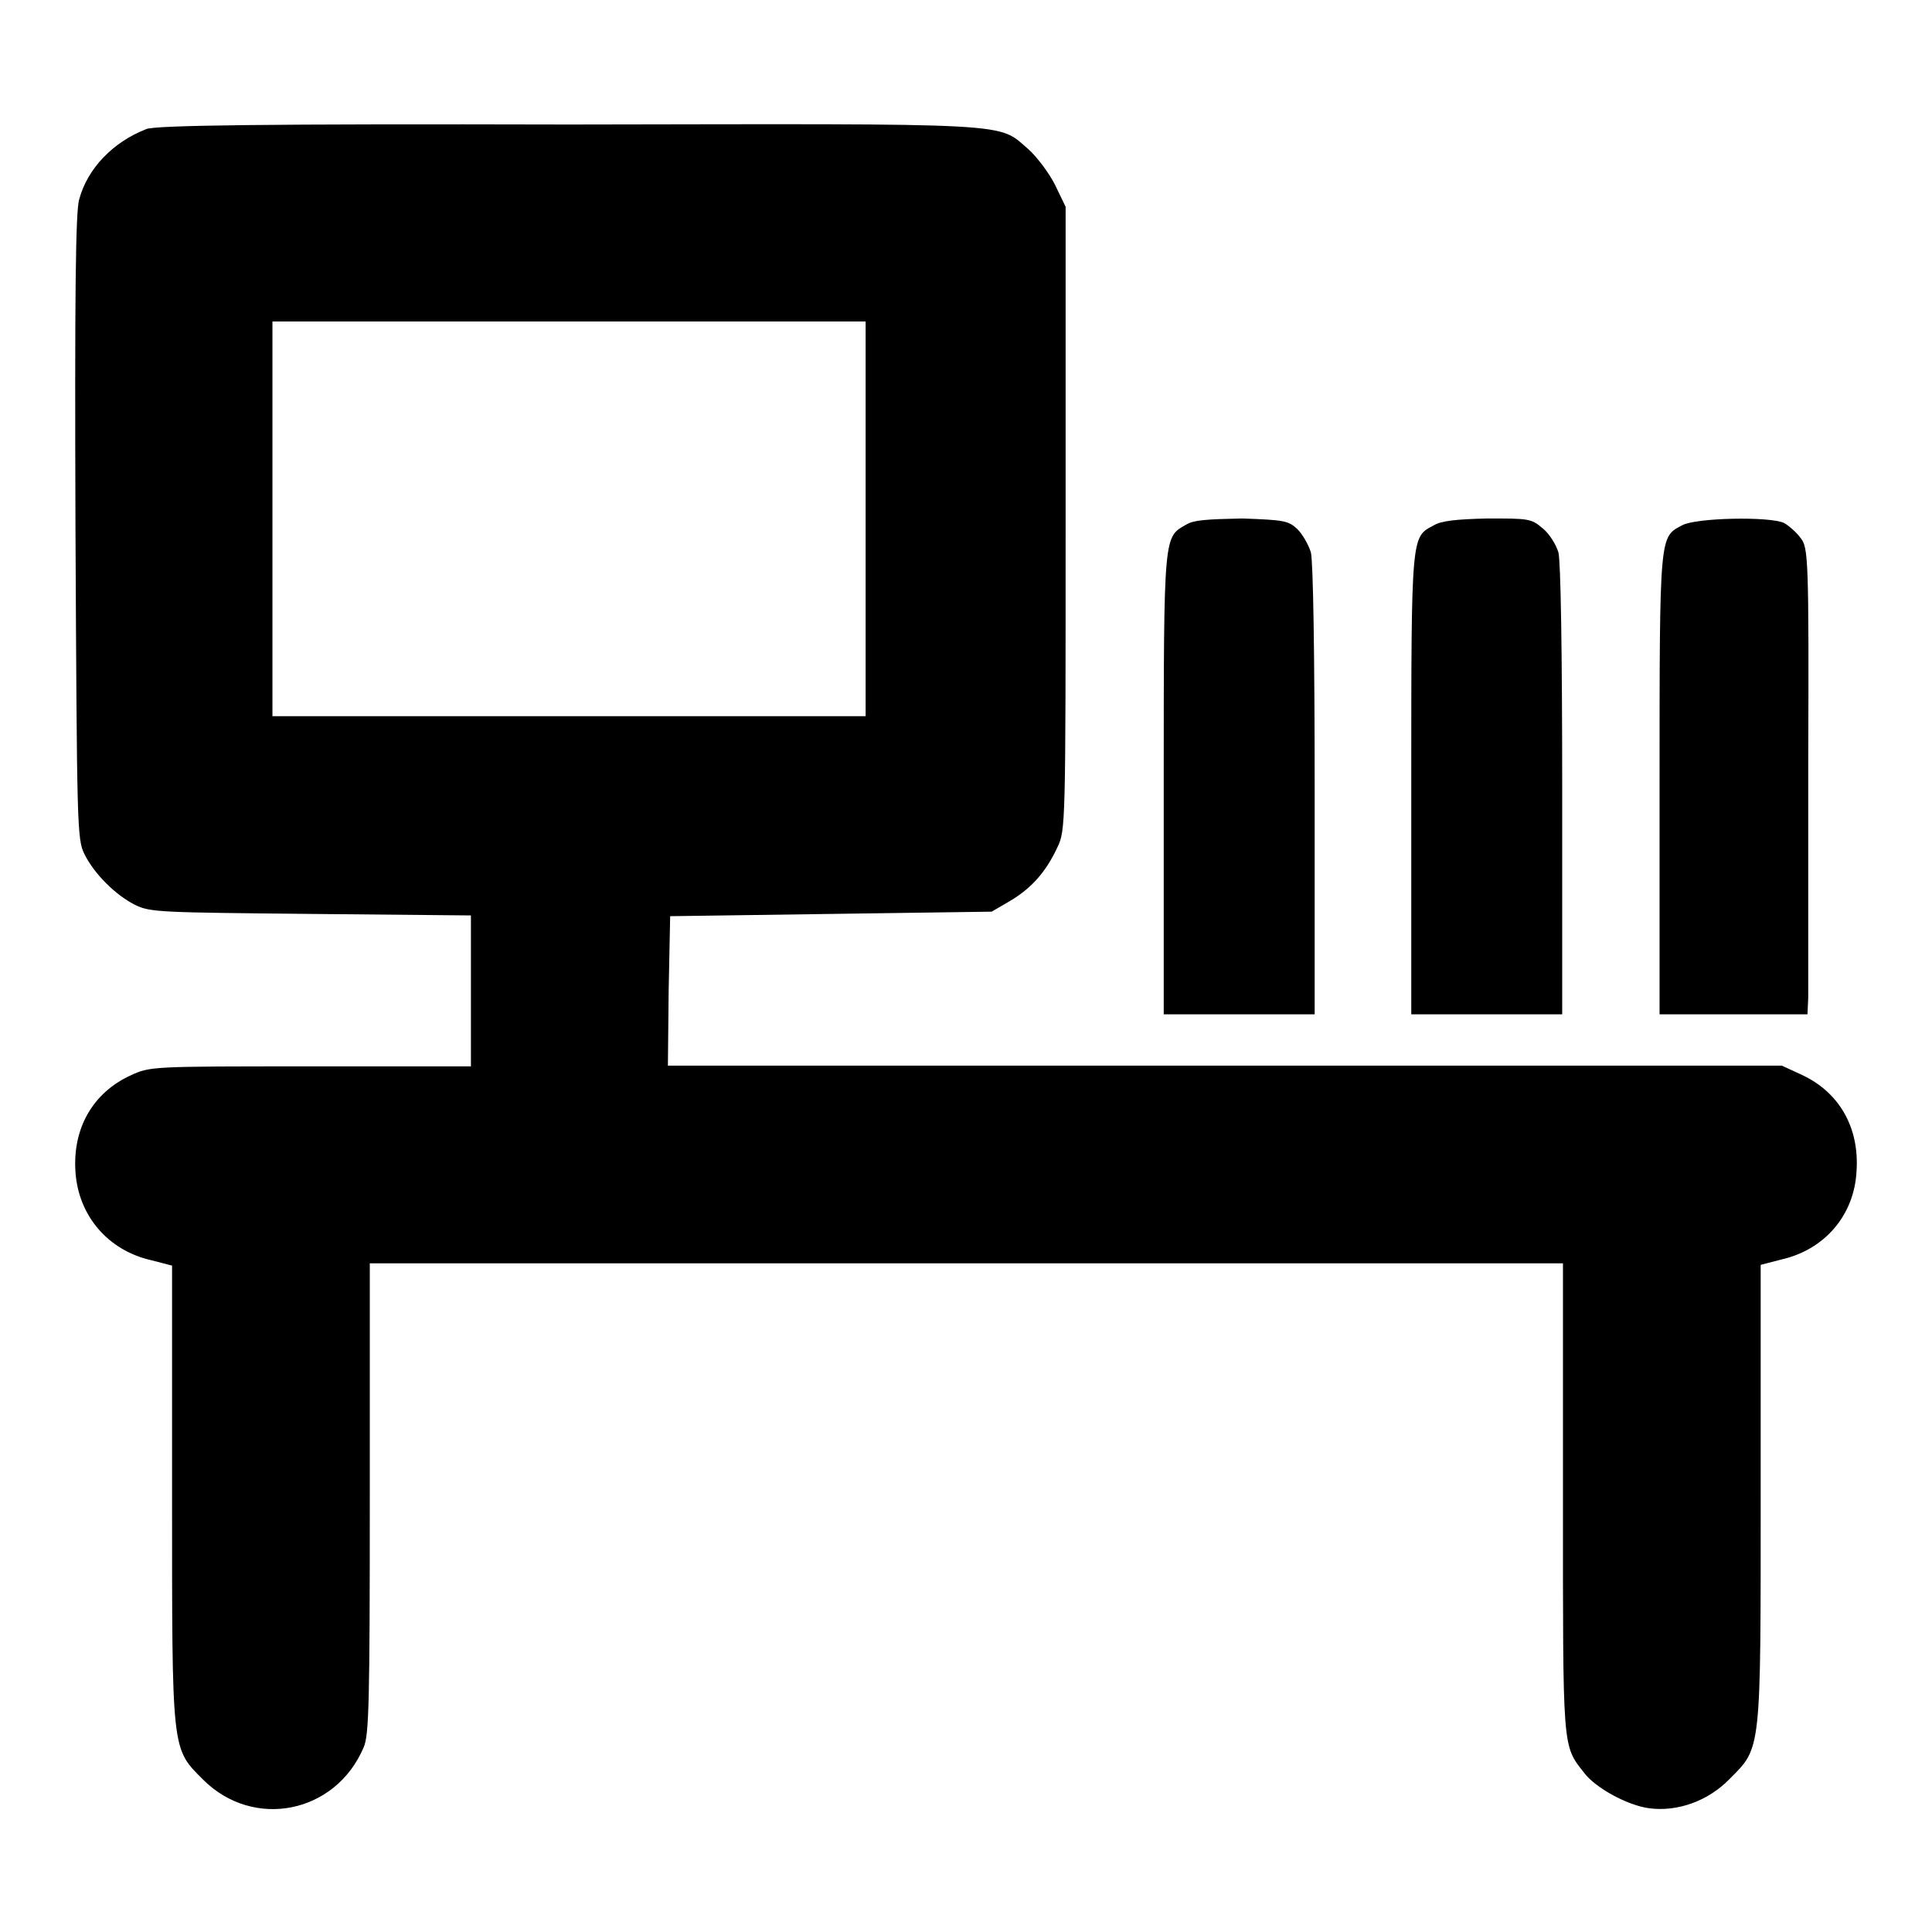 <?xml version="1.0" encoding="utf-8"?>
<!-- Svg Vector Icons : http://www.onlinewebfonts.com/icon -->
<!DOCTYPE svg PUBLIC "-//W3C//DTD SVG 1.1//EN" "http://www.w3.org/Graphics/SVG/1.1/DTD/svg11.dtd">
<svg version="1.1" xmlns="http://www.w3.org/2000/svg" xmlns:xlink="http://www.w3.org/1999/xlink" x="0px" y="0px" viewBox="0 0 256 256" enable-background="new 0 0 256 256" xml:space="preserve">
<g><g><g><path fill="#000000" d="M19.4,17.1c-4.4,1.7-7.8,5.2-8.9,9.3C10,27.9,9.9,39.6,10,69.8c0.2,39.9,0.2,41.4,1.2,43.4c1.3,2.6,4.1,5.4,6.7,6.7c2,1,3.4,1,23.3,1.2l21.2,0.2v10v10H41.1c-21.1,0-21.2,0-23.8,1.2c-5,2.3-7.7,7-7.3,12.8c0.4,5.8,4.3,10.4,10.1,11.7l2.7,0.7v30.1c0,34.5-0.1,33.8,4.1,38c6.7,6.7,17.6,4.5,21.3-4.3c0.7-1.6,0.8-6.2,0.8-33v-31.1H128h79.1v31.1c0,33.6-0.1,32.7,2.8,36.4c1.5,2,5.7,4.3,8.6,4.7c3.7,0.5,7.8-0.9,10.7-3.9c4.2-4.2,4.1-3.4,4.1-38v-30.1l2.7-0.7c5.8-1.3,9.7-5.9,10-11.7c0.4-5.8-2.3-10.5-7.3-12.8l-2.6-1.2h-73.8H88.5l0.1-9.9l0.2-9.9l21.3-0.3l21.3-0.3l2.4-1.4c2.9-1.7,4.8-3.9,6.3-7.1c1.1-2.3,1.1-2.8,1.1-43.6V27.4l-1.4-2.9c-0.8-1.6-2.4-3.7-3.5-4.7c-4.2-3.6-0.9-3.4-60.9-3.3C35,16.4,20.6,16.6,19.4,17.1z M114.7,68.7v26.2H75.4H36.1V68.7V42.6h39.3h39.3V68.7z"/><path fill="#000000" d="M157.2,69.5c-3,1.7-3,1-3,34.4v30.5h10h10v-29.7c0-18-0.2-30.3-0.5-31.5c-0.3-1-1.1-2.4-1.8-3.1c-1.2-1.1-1.7-1.2-7.3-1.4C159.9,68.8,158.2,68.9,157.2,69.5z"/><path fill="#000000" d="M190,69.6c-3,1.6-3,0.9-3,34.3v30.5h10h10v-29.7c0-18.6-0.2-30.3-0.5-31.5c-0.3-1-1.2-2.5-2.1-3.2c-1.5-1.3-1.9-1.3-7.3-1.3C193,68.8,191,69,190,69.6z"/><path fill="#000000" d="M222.9,69.6c-3,1.6-3,0.9-3,34.3v30.5h9.8h9.8l0.1-2.2c0-1.2,0-15.1,0-30.9c0.1-27.5,0-28.7-1-30c-0.5-0.7-1.5-1.6-2.2-2C234.5,68.4,224.7,68.6,222.9,69.6z"/></g></g></g>
</svg>